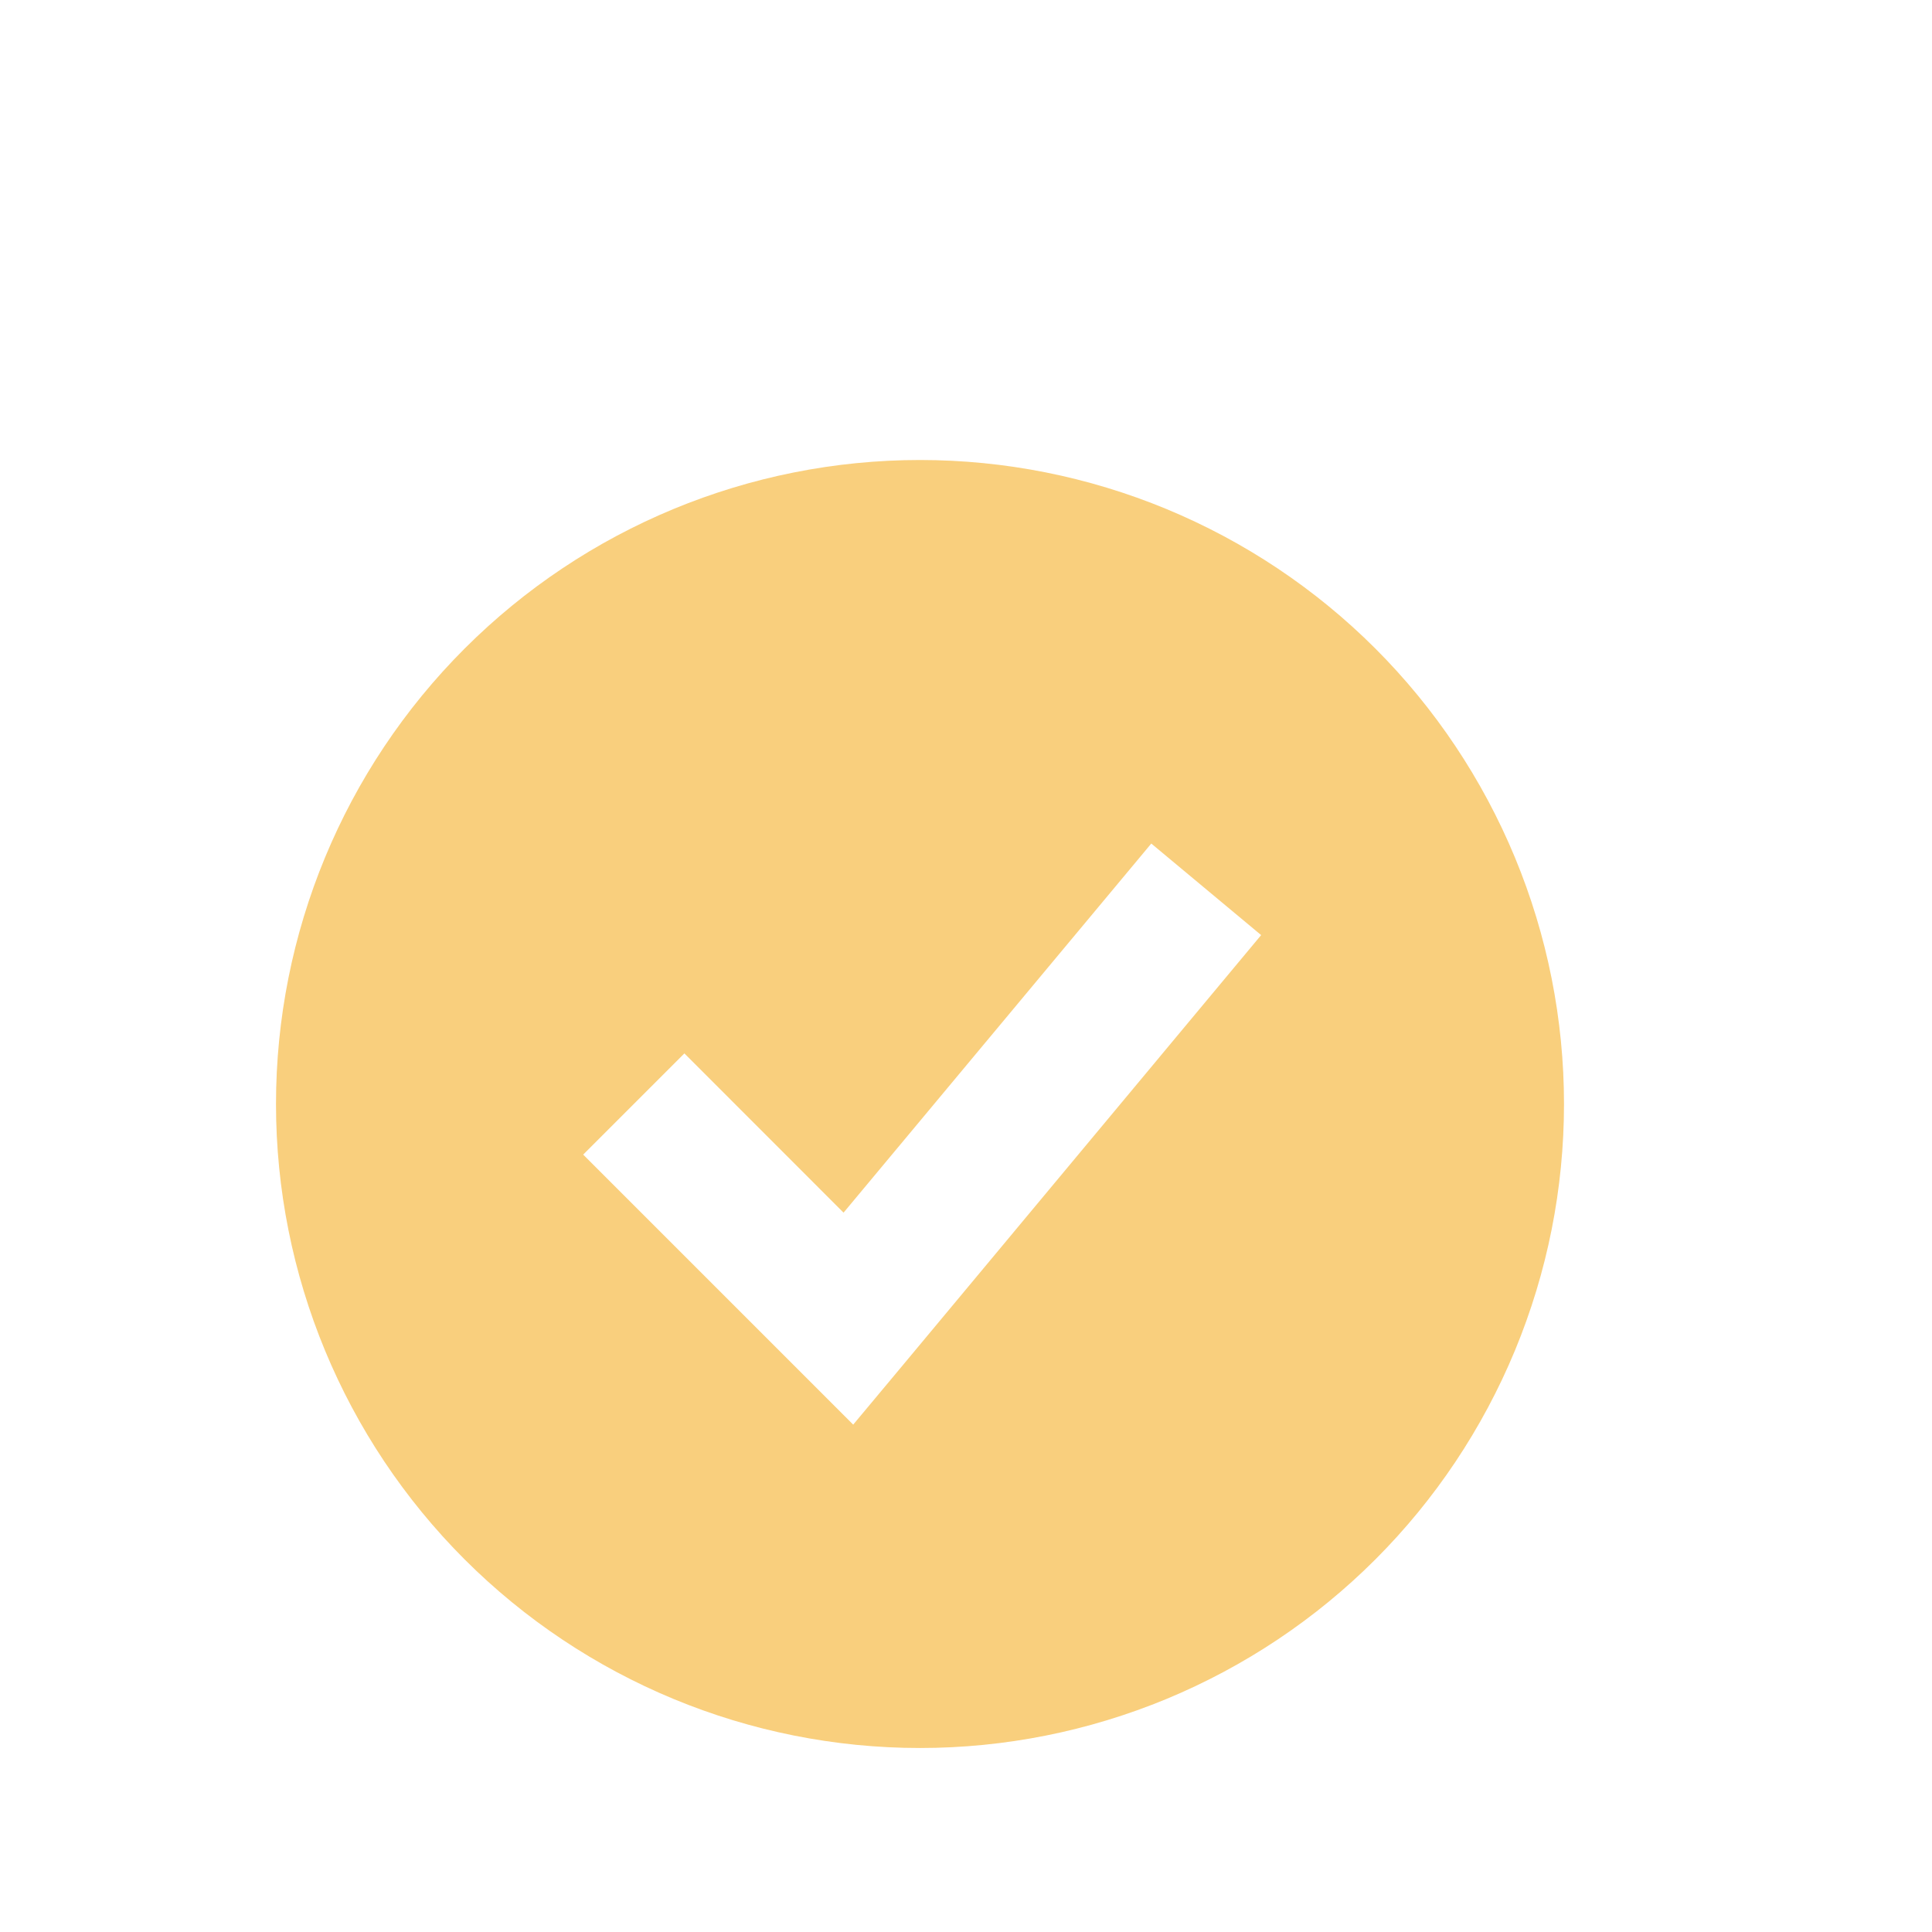 <svg width="21" height="21" viewBox="0 0 21 21" fill="none" xmlns="http://www.w3.org/2000/svg">
<path fill-rule="evenodd" clip-rule="evenodd" d="M10 19C10.919 19 11.829 18.819 12.679 18.467C13.528 18.115 14.3 17.6 14.95 16.95C15.6 16.3 16.115 15.528 16.467 14.679C16.819 13.829 17 12.919 17 12C17 11.081 16.819 10.171 16.467 9.321C16.115 8.472 15.6 7.7 14.95 7.05C14.3 6.4 13.528 5.885 12.679 5.533C11.829 5.181 10.919 5 10 5C8.143 5 6.363 5.737 5.05 7.05C3.737 8.363 3 10.143 3 12C3 13.857 3.737 15.637 5.05 16.95C6.363 18.262 8.143 19 10 19ZM9.82 14.831L13.708 10.164L12.514 9.169L9.169 13.181L7.439 11.45L6.339 12.55L8.672 14.883L9.274 15.485L9.82 14.831Z" fill="#F9CF7D"/>
</svg>
